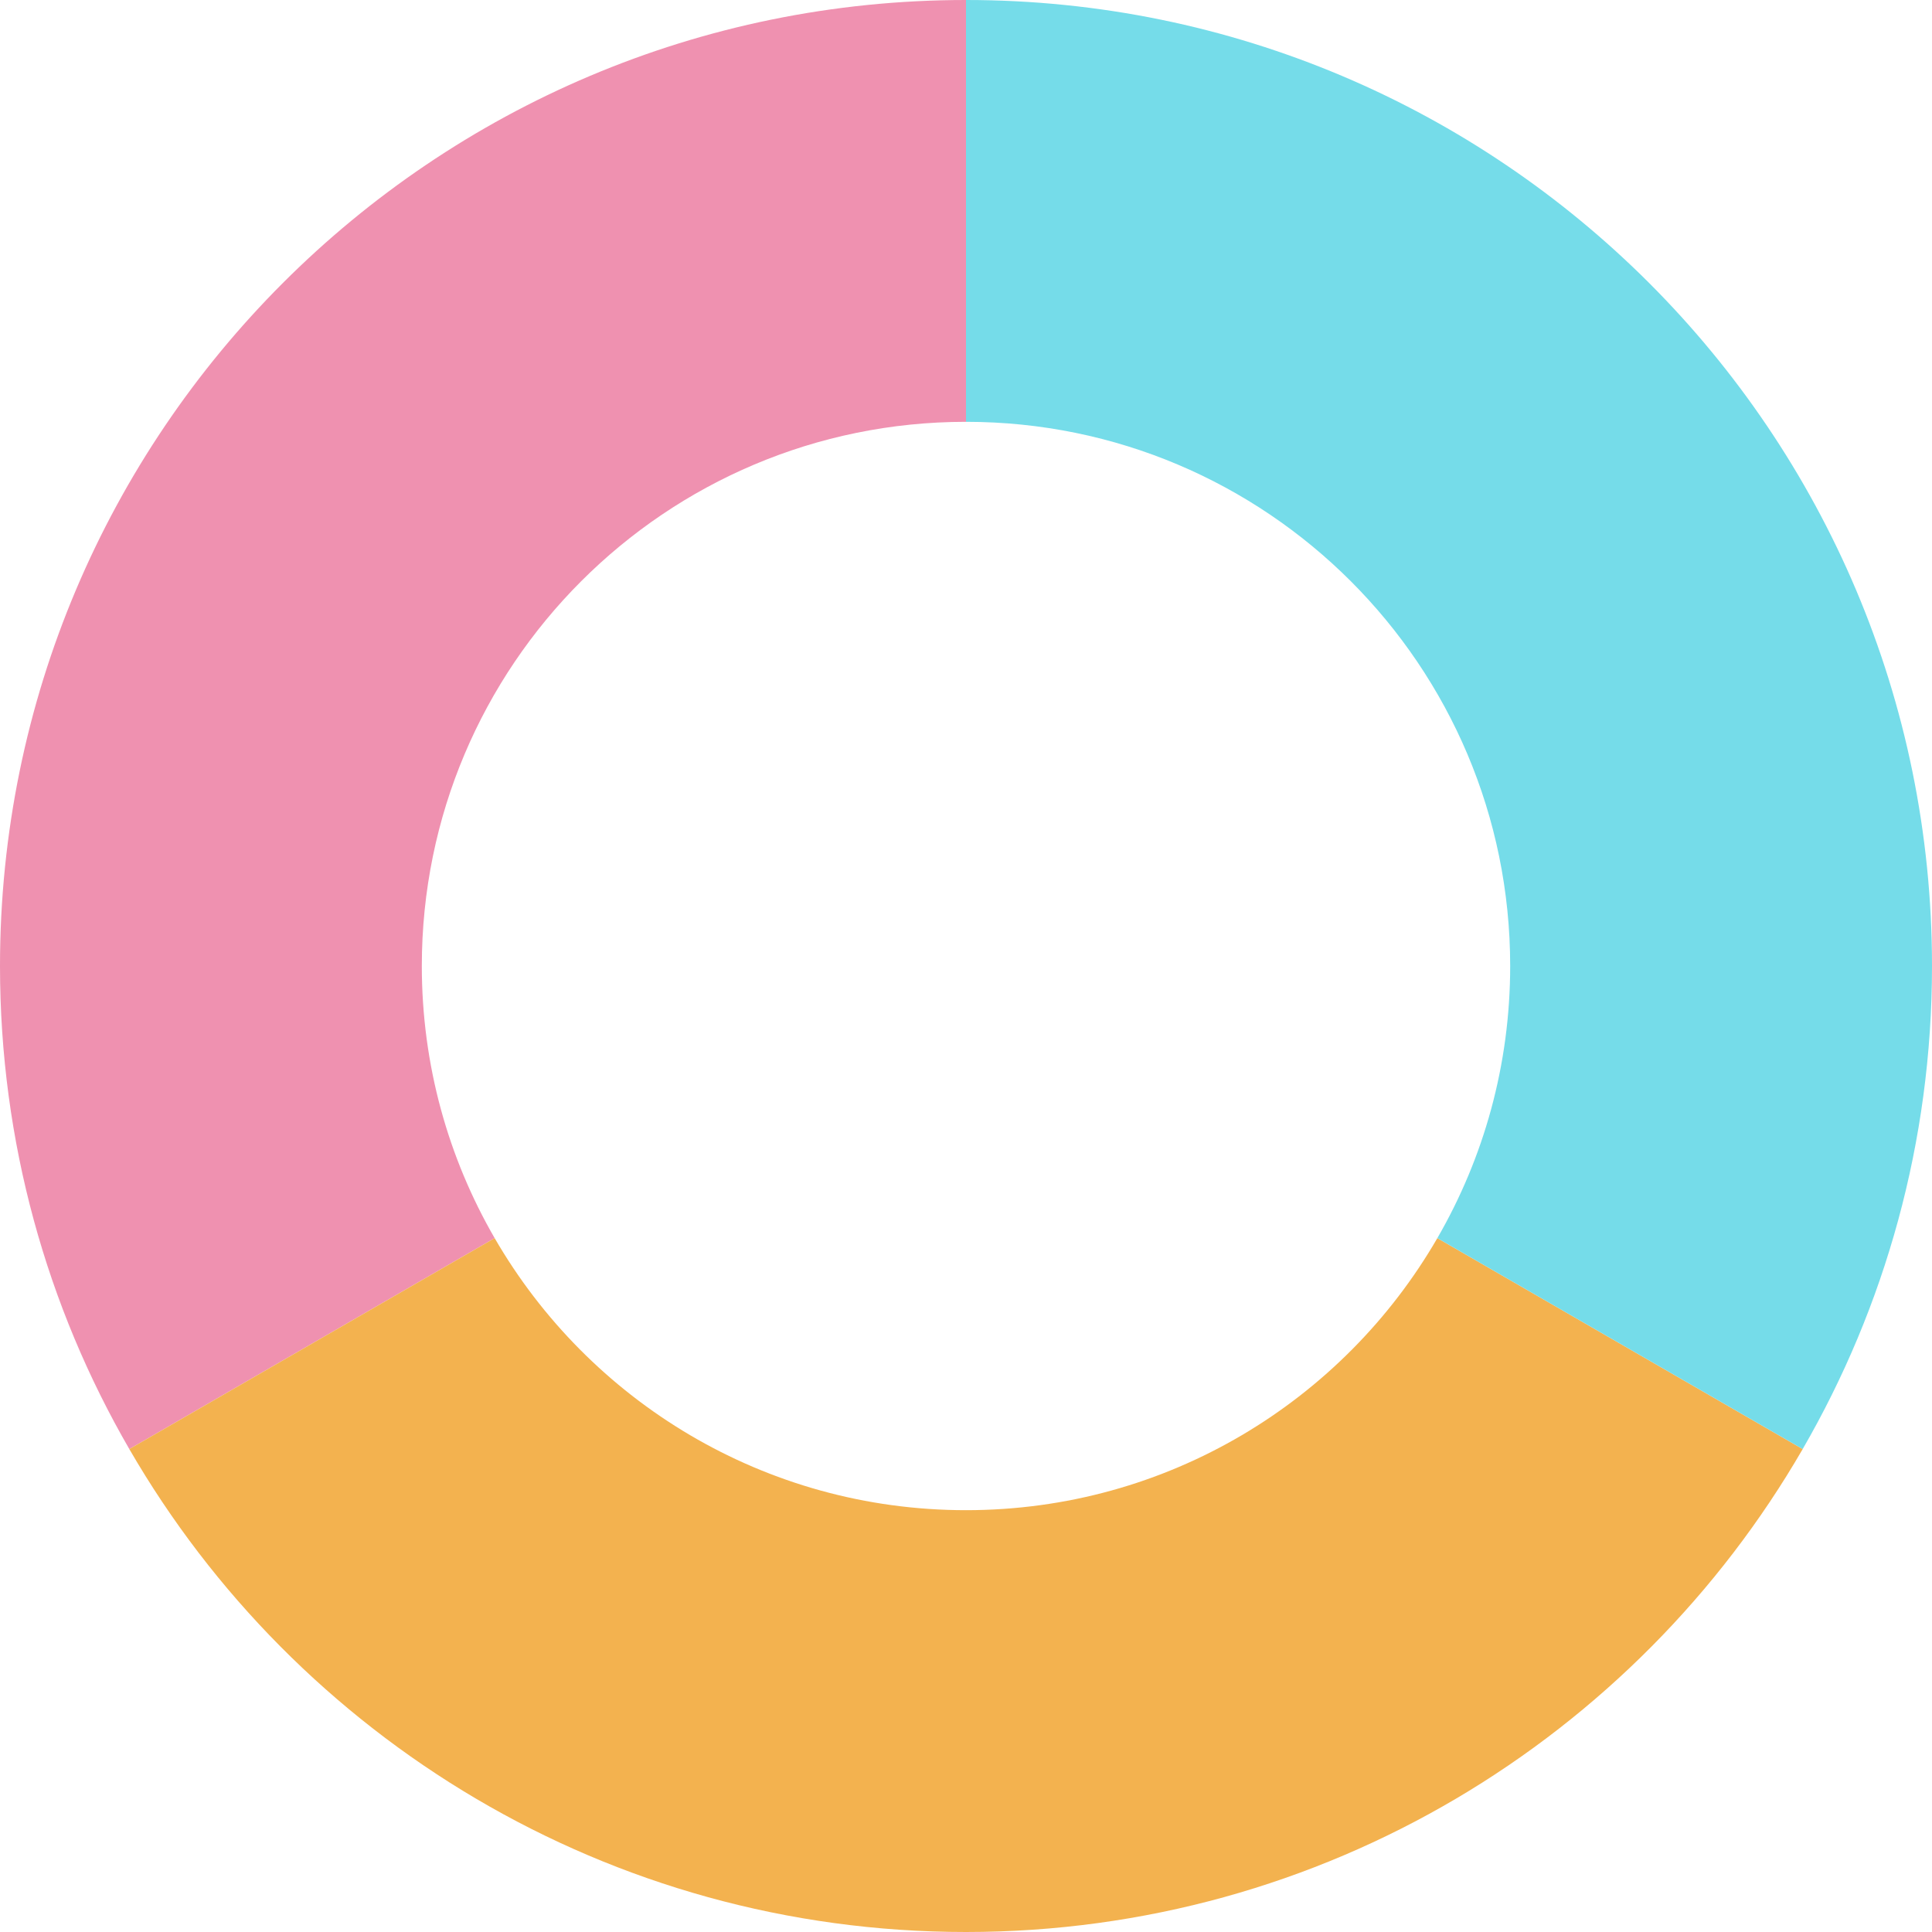 <?xml version="1.0" encoding="UTF-8"?><svg id="_イヤー_2" xmlns="http://www.w3.org/2000/svg" viewBox="0 0 600 600"><defs><style>.cls-1{fill:#f3b24f;}.cls-2{fill:#ef91b0;}.cls-3{fill:#75dce9;}</style></defs><g id="_イヤー_1-2"><path class="cls-2" d="M131,300c0-93.34,75.66-169,169-169V0C134.31,0,0,134.31,0,300c0,54.65,14.62,105.89,40.16,150.02l113.46-65.51c-14.38-24.86-22.62-53.72-22.62-84.51Z"/><path class="cls-1" d="M300,469c-62.55,0-117.16-33.98-146.38-84.49l-113.46,65.51c51.88,89.66,148.81,149.98,259.84,149.98s207.97-60.32,259.84-149.98l-113.46-65.51c-29.22,50.51-83.83,84.49-146.38,84.49Z"/><path class="cls-3" d="M300,0V131c93.34,0,169,75.66,169,169,0,30.79-8.24,59.65-22.62,84.51l113.46,65.51c25.53-44.13,40.16-95.37,40.16-150.02C600,134.31,465.69,0,300,0Z"/></g></svg>